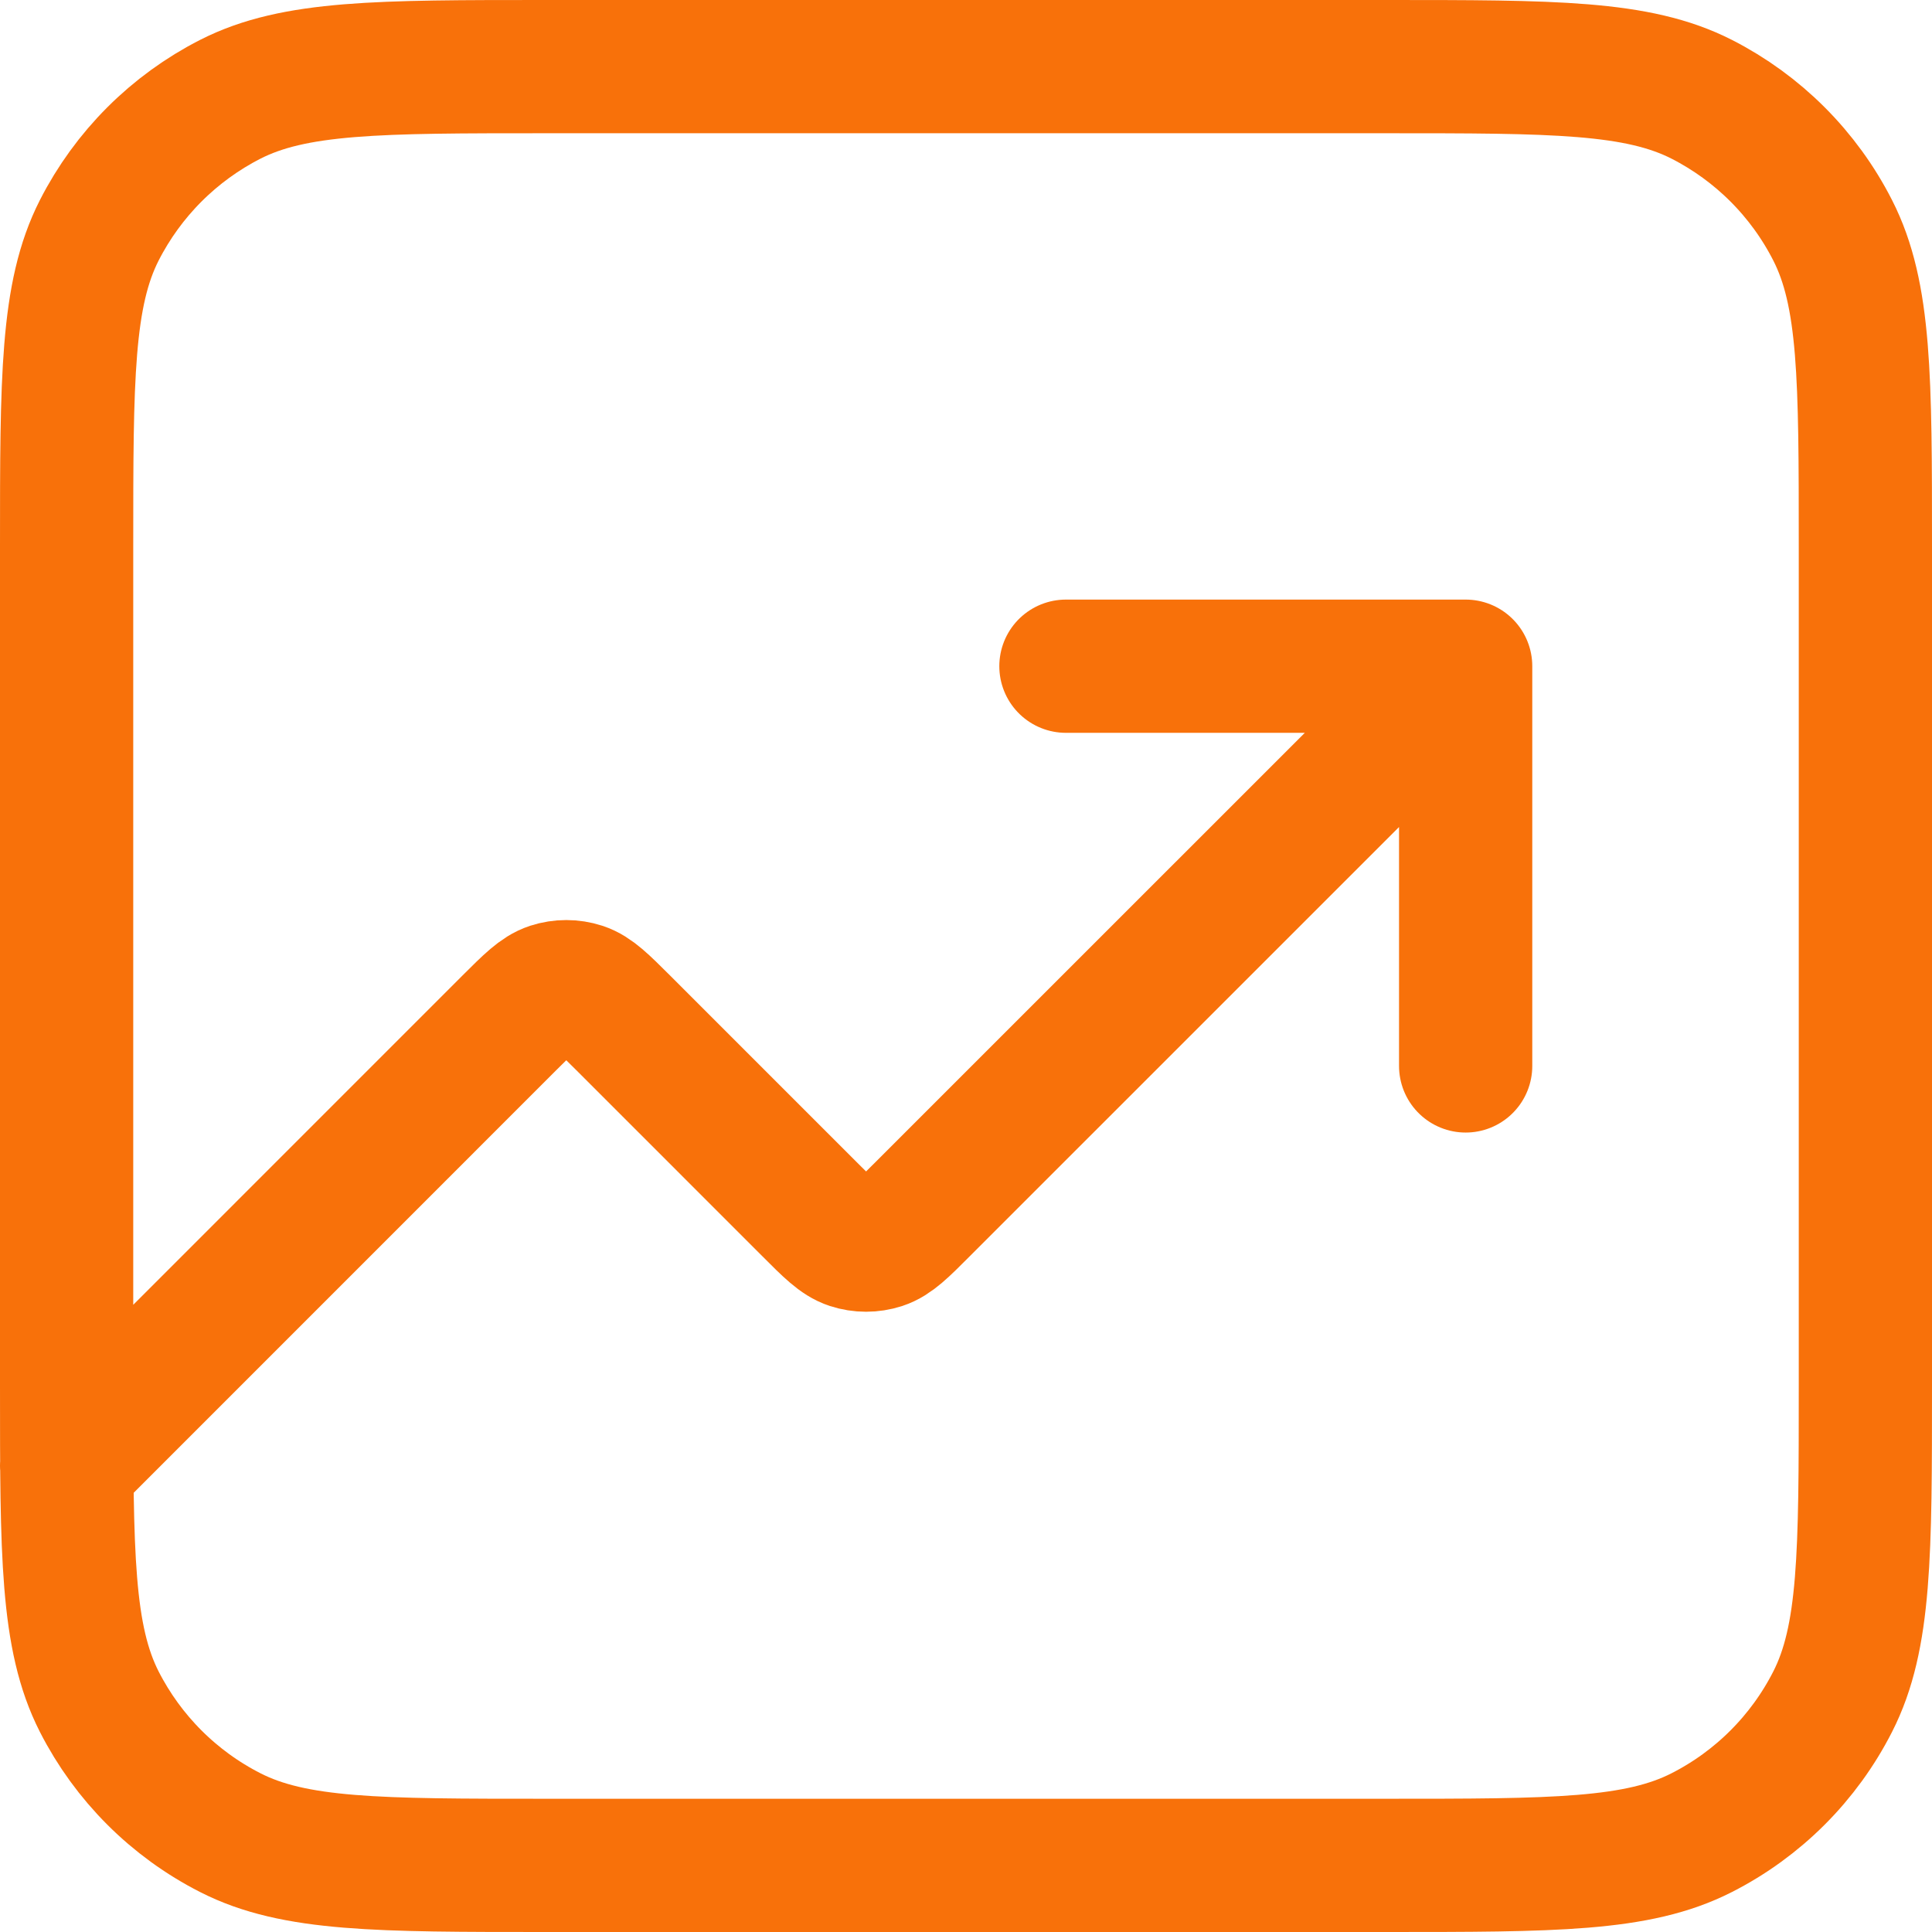 <?xml version="1.0" encoding="UTF-8"?>
<svg xmlns="http://www.w3.org/2000/svg" width="29" height="29" viewBox="0 0 29 29" fill="none">
  <path d="M22 10L13.848 18.151C13.552 18.448 13.403 18.597 13.232 18.653C13.081 18.702 12.919 18.702 12.768 18.653C12.597 18.597 12.448 18.448 12.152 18.151L9.349 15.348C9.052 15.052 8.903 14.903 8.732 14.847C8.581 14.798 8.419 14.798 8.268 14.847C8.097 14.903 7.948 15.052 7.651 15.348L1 22M22 10H16M22 10V16M8.2 1H20.8C23.32 1 24.58 1 25.543 1.49C26.39 1.922 27.078 2.61 27.509 3.457C28 4.42 28 5.68 28 8.2V20.8C28 23.32 28 24.58 27.509 25.543C27.078 26.39 26.39 27.078 25.543 27.509C24.58 28 23.32 28 20.8 28H8.2C5.68 28 4.42 28 3.457 27.509C2.61 27.078 1.922 26.39 1.49 25.543C1 24.58 1 23.32 1 20.8V8.2C1 5.68 1 4.42 1.49 3.457C1.922 2.61 2.61 1.922 3.457 1.49C4.42 1 5.68 1 8.2 1Z" stroke="#F8710A" stroke-width="2" stroke-linecap="round" stroke-linejoin="round"></path>
</svg>
